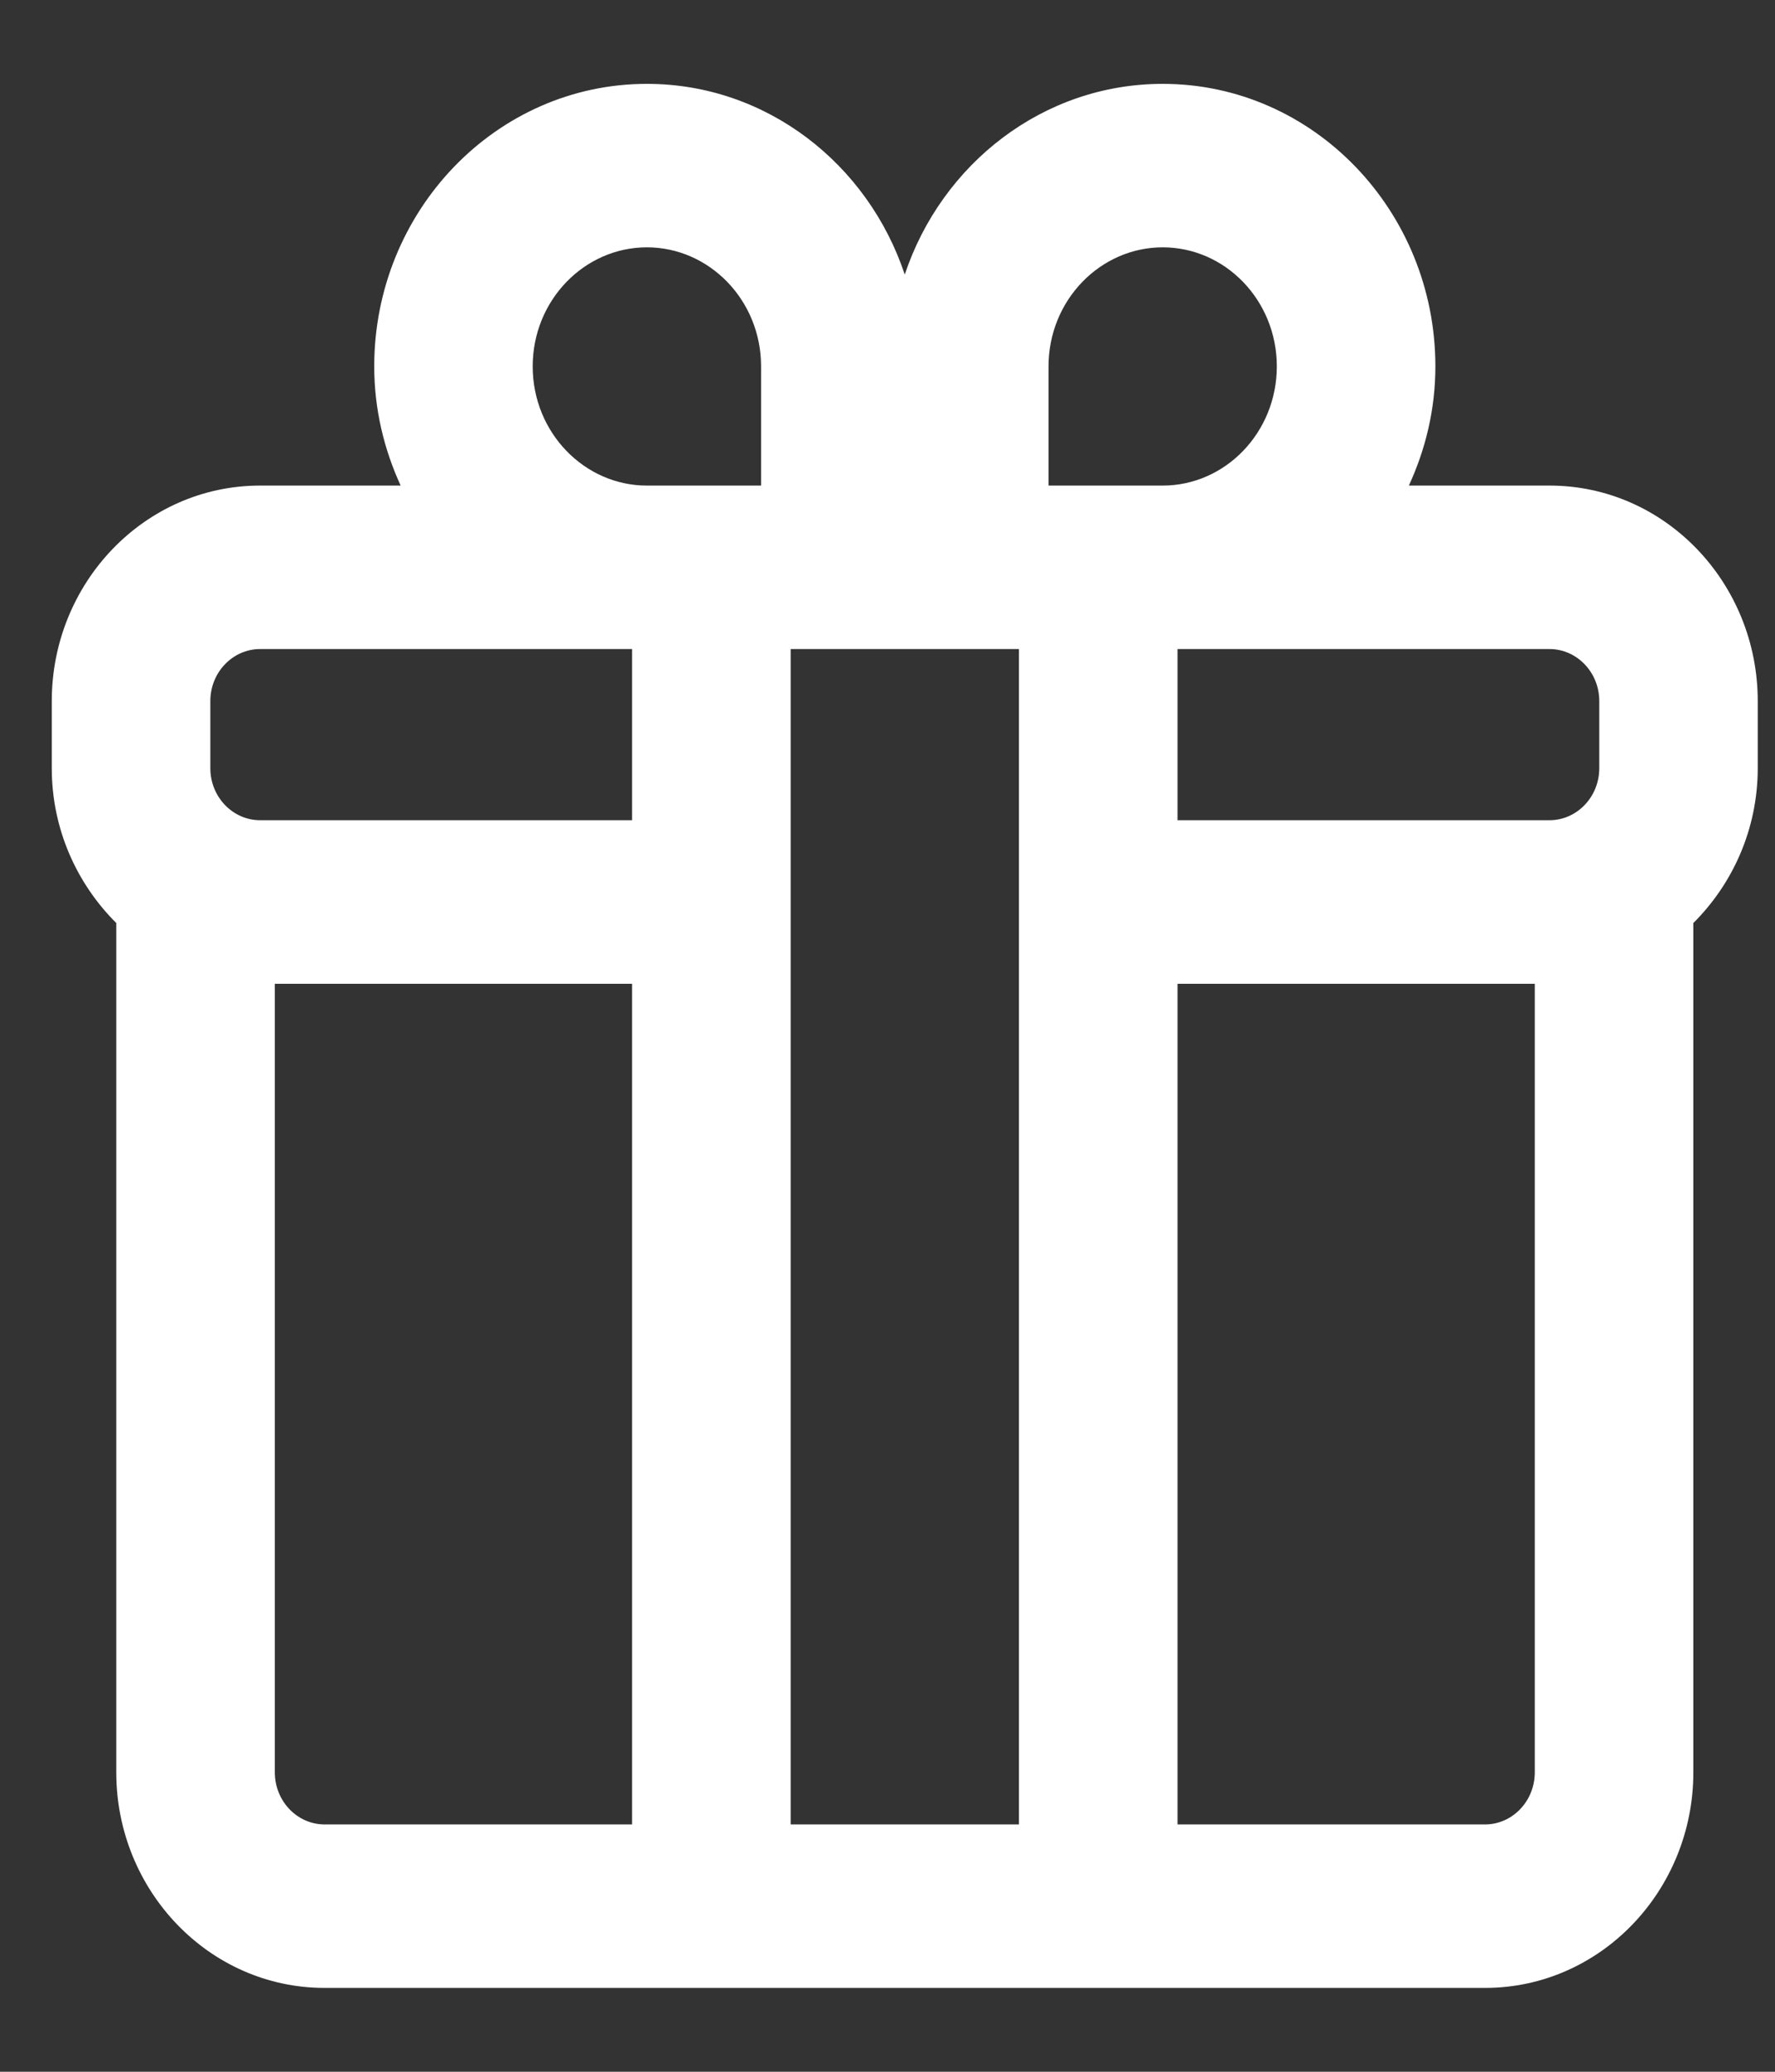 <svg width="18" height="21" viewBox="0 0 18 21" fill="none" xmlns="http://www.w3.org/2000/svg">
<rect x="0" y="0" width="18" height="21" fill="#333333" stroke="none"/>
<path fill-rule="evenodd" clip-rule="evenodd" d="M9.175 2.783C9.549 1.662 10.577 0.85 11.791 0.85C13.321 0.85 14.556 2.14 14.556 3.714C14.556 4.149 14.456 4.556 14.287 4.922H15.714C16.883 4.922 17.825 5.907 17.825 7.107V7.786C17.825 8.404 17.571 8.959 17.172 9.356V17.964C17.172 19.164 16.23 20.15 15.06 20.15H3.291C2.121 20.15 1.179 19.164 1.179 17.964V9.356C0.78 8.959 0.525 8.405 0.525 7.786V7.107C0.525 5.907 1.467 4.922 2.637 4.922H4.063C3.895 4.556 3.795 4.149 3.795 3.714C3.795 2.14 5.03 0.85 6.56 0.85C7.774 0.85 8.802 1.662 9.175 2.783ZM16.218 7.786V7.107C16.218 6.811 15.987 6.579 15.714 6.579H11.941V8.314H15.714C15.987 8.314 16.218 8.082 16.218 7.786ZM10.333 6.579V18.493H8.018V6.579H10.333ZM11.791 2.507C11.158 2.507 10.633 3.043 10.633 3.714V4.922H11.791C12.424 4.922 12.948 4.385 12.948 3.714C12.948 3.043 12.424 2.507 11.791 2.507ZM6.56 2.507C5.927 2.507 5.402 3.043 5.402 3.714C5.402 4.385 5.927 4.922 6.56 4.922H7.718V3.714C7.718 3.043 7.193 2.507 6.56 2.507ZM2.637 6.579C2.364 6.579 2.133 6.811 2.133 7.107V7.786C2.133 8.082 2.364 8.314 2.637 8.314H6.41V6.579H2.637ZM2.787 9.972V17.964C2.787 18.261 3.018 18.493 3.291 18.493H6.41V9.972H2.787ZM15.06 18.493C15.333 18.493 15.564 18.261 15.564 17.964V9.972H11.941V18.493H15.06Z" fill="white"/>
</svg>
